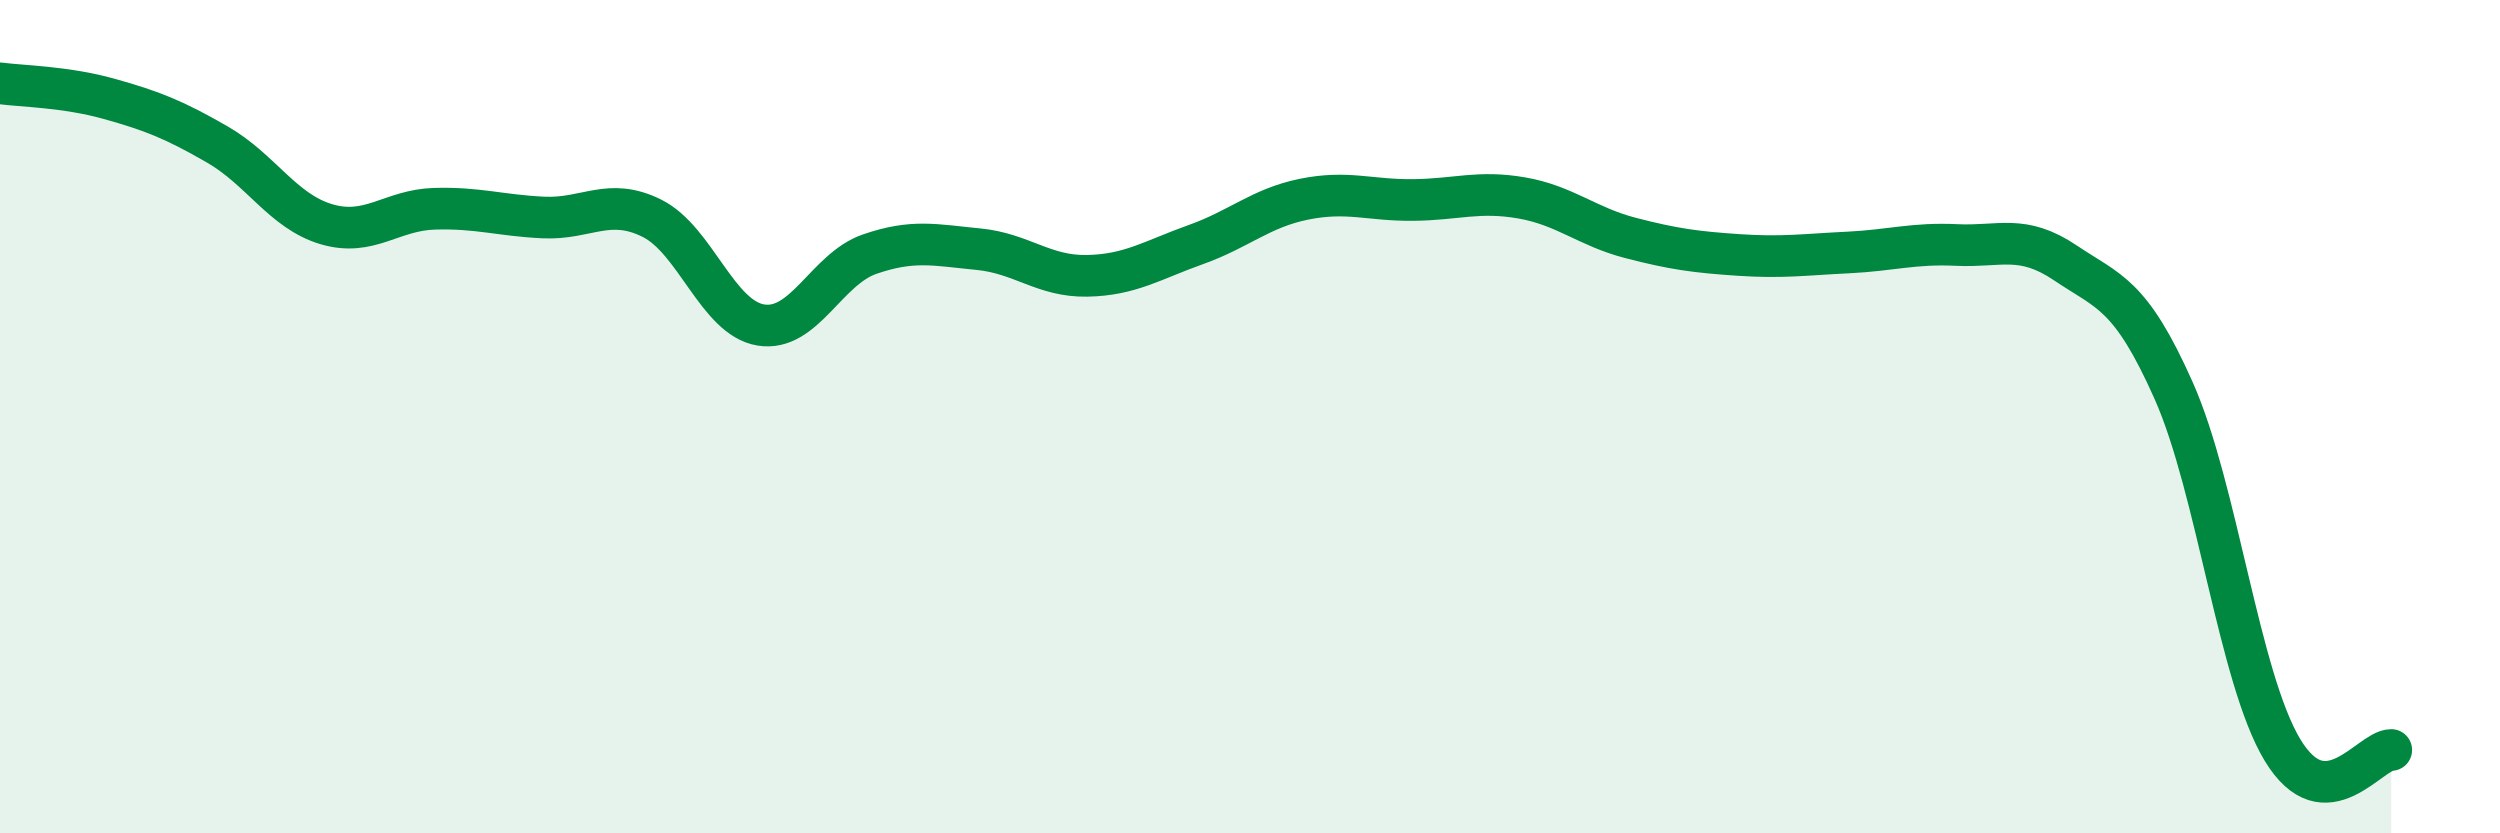 
    <svg width="60" height="20" viewBox="0 0 60 20" xmlns="http://www.w3.org/2000/svg">
      <path
        d="M 0,2 C 0.52,2.07 1.57,2.08 2.61,2.37 C 3.65,2.66 4.18,2.87 5.22,3.47 C 6.26,4.07 6.79,5.07 7.83,5.38 C 8.87,5.69 9.39,5.04 10.43,5.01 C 11.47,4.98 12,5.17 13.04,5.22 C 14.08,5.27 14.61,4.72 15.65,5.24 C 16.69,5.76 17.22,7.63 18.26,7.8 C 19.3,7.97 19.83,6.46 20.87,6.1 C 21.91,5.74 22.44,5.88 23.48,5.98 C 24.52,6.08 25.05,6.64 26.09,6.62 C 27.13,6.6 27.66,6.24 28.7,5.87 C 29.74,5.5 30.26,4.99 31.3,4.78 C 32.34,4.57 32.87,4.81 33.91,4.8 C 34.95,4.79 35.48,4.57 36.52,4.75 C 37.56,4.93 38.09,5.44 39.13,5.71 C 40.17,5.98 40.7,6.05 41.74,6.12 C 42.78,6.19 43.31,6.11 44.35,6.06 C 45.39,6.01 45.92,5.83 46.96,5.88 C 48,5.93 48.53,5.61 49.57,6.31 C 50.61,7.01 51.13,7.04 52.17,9.38 C 53.21,11.72 53.74,16.28 54.78,18 C 55.82,19.72 56.87,18 57.39,18L57.39 20L0 20Z"
        fill="#008740"
        opacity="0.1"
        stroke-linecap="round"
        stroke-linejoin="round"
      />
      <path
        d="M 0,2 C 0.52,2.07 1.57,2.08 2.61,2.37 C 3.65,2.66 4.18,2.87 5.22,3.47 C 6.26,4.07 6.79,5.07 7.83,5.38 C 8.87,5.69 9.39,5.04 10.43,5.01 C 11.47,4.98 12,5.17 13.04,5.22 C 14.08,5.27 14.61,4.72 15.65,5.24 C 16.69,5.76 17.22,7.63 18.26,7.8 C 19.3,7.97 19.83,6.46 20.87,6.1 C 21.91,5.74 22.44,5.88 23.48,5.98 C 24.52,6.08 25.05,6.64 26.09,6.62 C 27.13,6.6 27.66,6.24 28.7,5.87 C 29.74,5.5 30.26,4.99 31.3,4.78 C 32.34,4.57 32.87,4.81 33.91,4.8 C 34.95,4.79 35.48,4.57 36.52,4.75 C 37.56,4.93 38.09,5.44 39.13,5.71 C 40.17,5.98 40.7,6.05 41.74,6.12 C 42.78,6.19 43.31,6.11 44.35,6.06 C 45.39,6.01 45.92,5.83 46.96,5.88 C 48,5.93 48.53,5.61 49.57,6.31 C 50.61,7.01 51.13,7.04 52.17,9.38 C 53.21,11.72 53.74,16.28 54.78,18 C 55.82,19.72 56.87,18 57.39,18"
        stroke="#008740"
        stroke-width="1"
        fill="none"
        stroke-linecap="round"
        stroke-linejoin="round"
      />
    </svg>
  